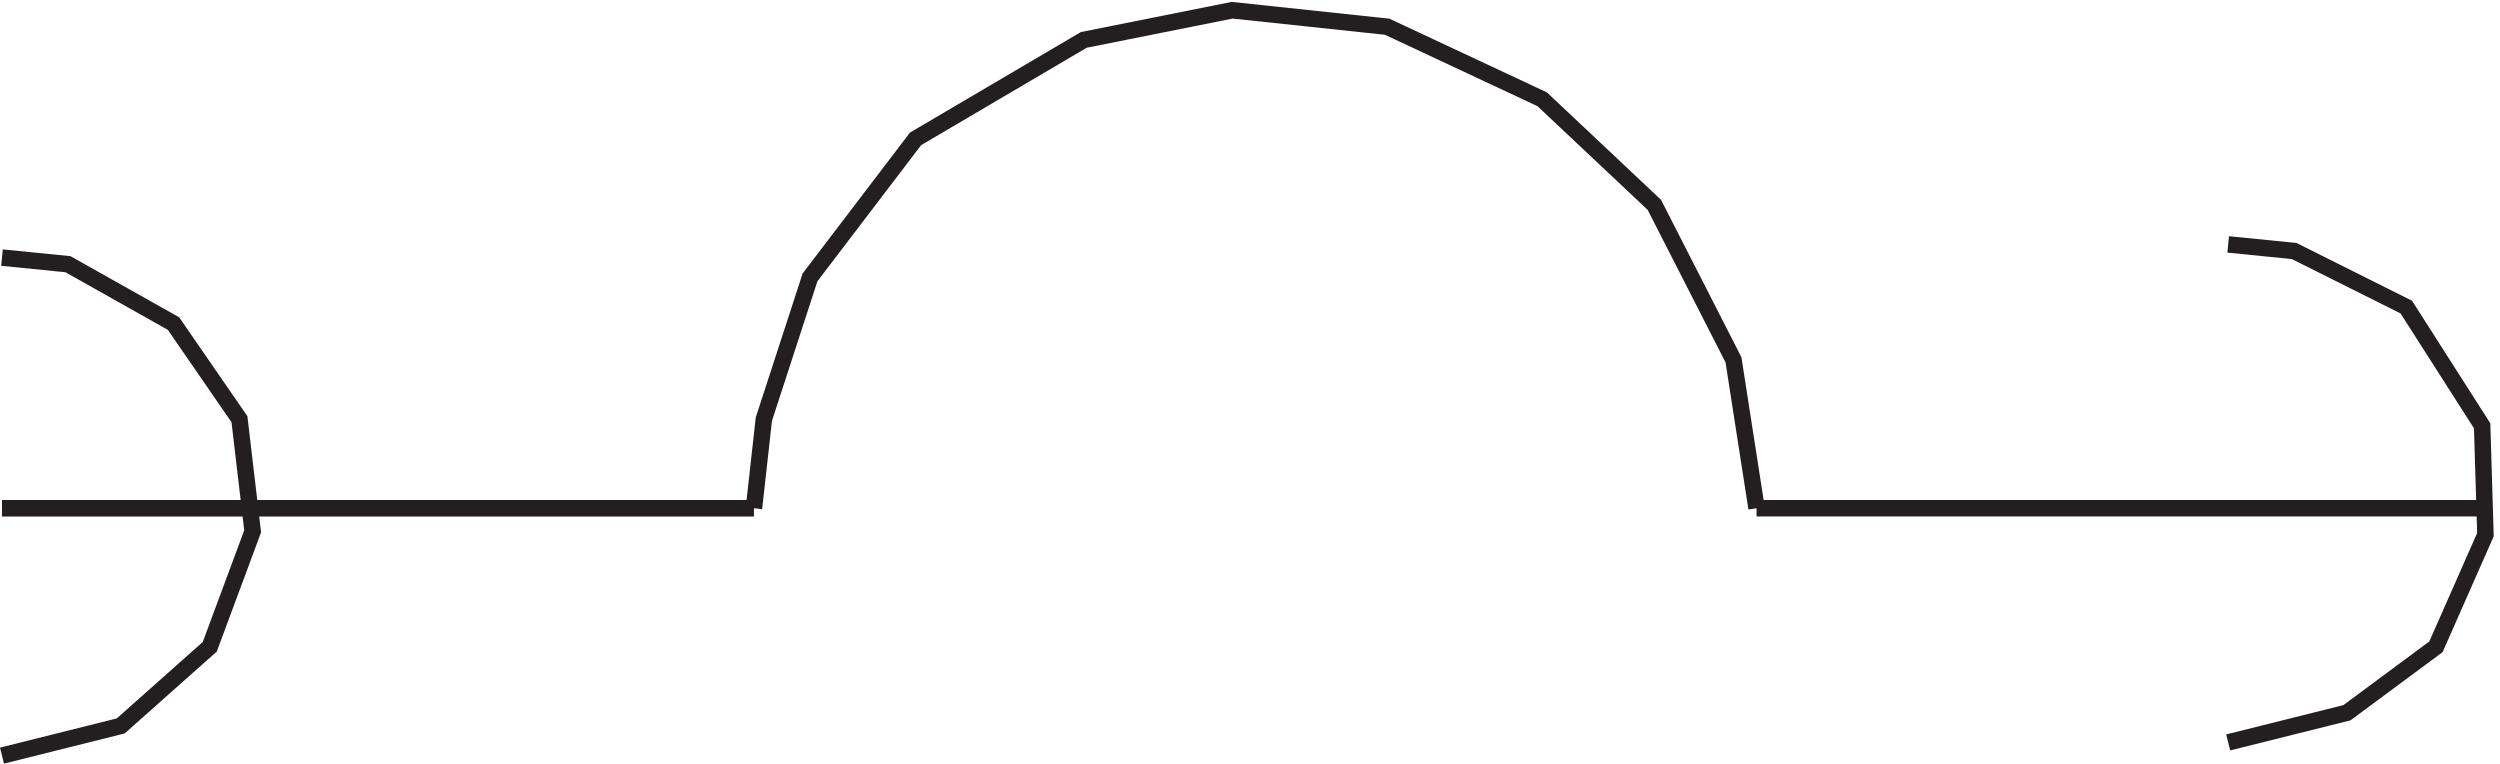 <svg xmlns="http://www.w3.org/2000/svg" xml:space="preserve" width="151.224" height="46.191"><path d="M3.332 116.164h342m456 .004-10.5 67.5-36 70.5-51 48-70.5 33-70.5 7.5-67.5-13.5-76.5-45-48-63-21-64.5-4.5-40.5m456-.004h331.498M3.332 3.664l54 13.5 40.5 36 19.5 52.5-6 51-30 43.5-48 27-30 3M1015.83 9.664l54 13.5 40.5 30 22.5 51-1.5 49.5-34.5 54-51 25.5-30 3" style="fill:none;stroke:#231f20;stroke-width:7.5;stroke-linecap:butt;stroke-linejoin:miter;stroke-miterlimit:10;stroke-dasharray:none;stroke-opacity:1" transform="matrix(.133 0 0 -.133 -.323 46.194)"/></svg>
